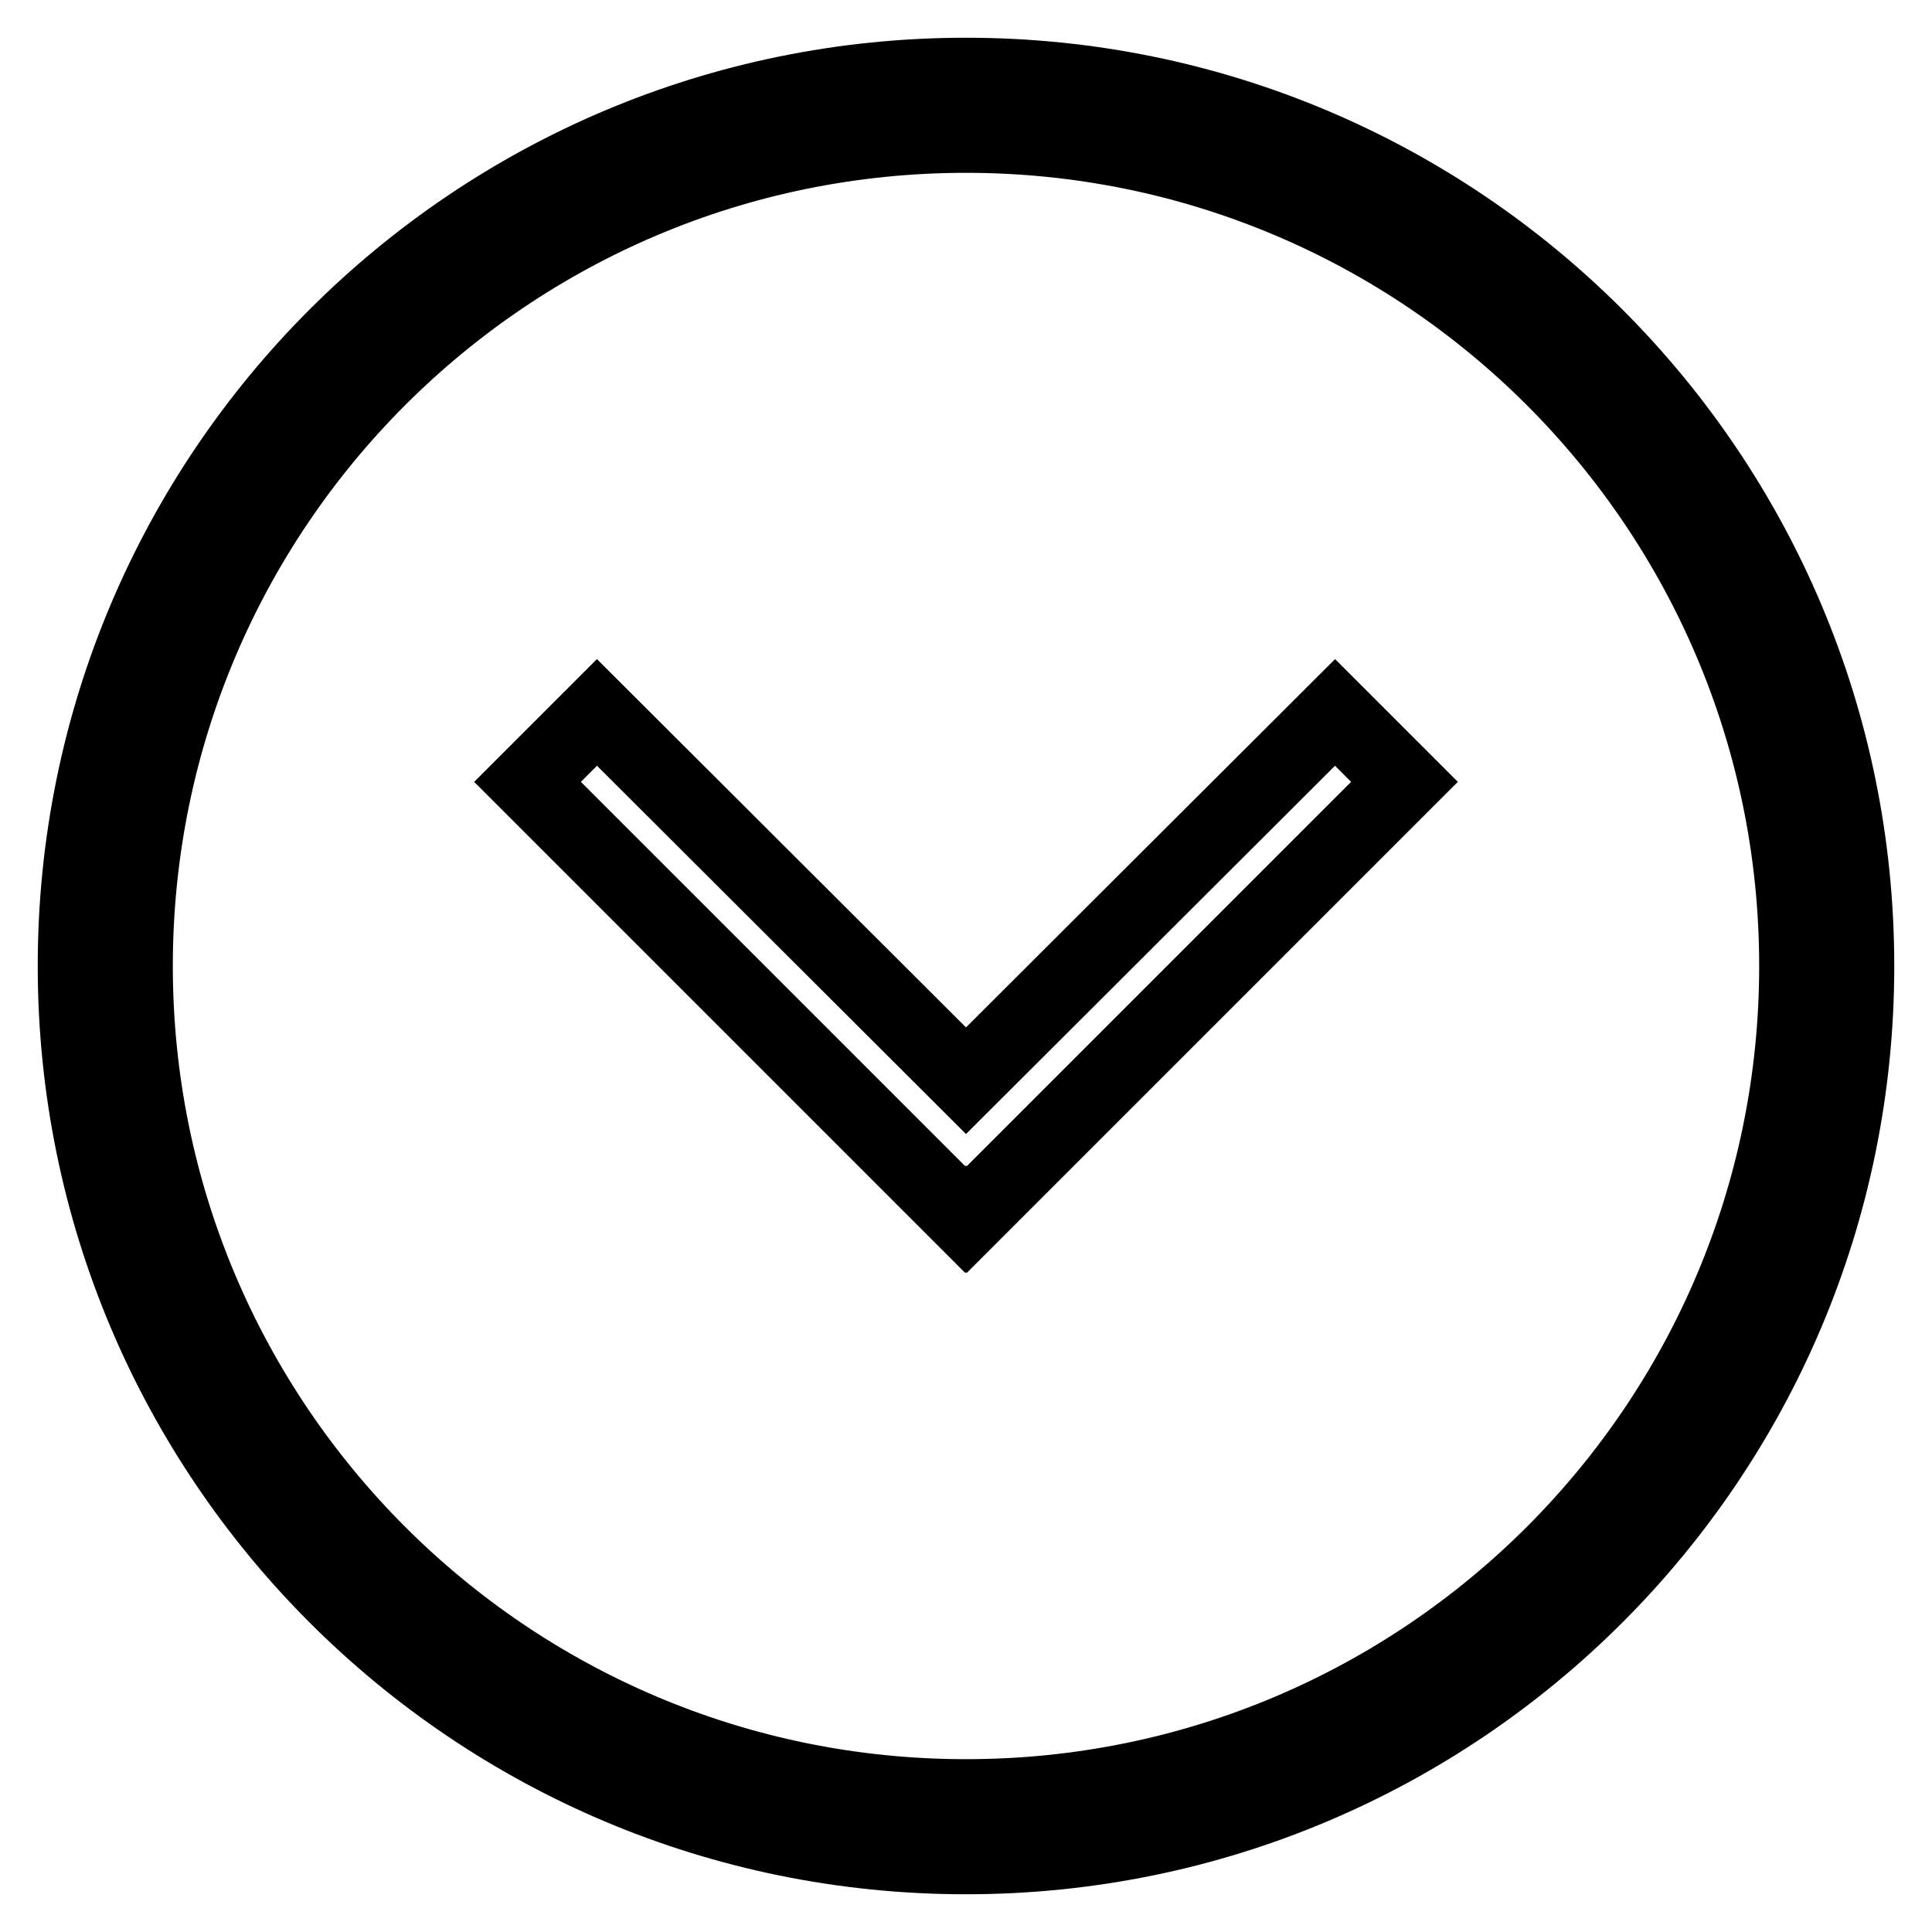 <?xml version="1.0" encoding="utf-8"?>
<!-- Svg Vector Icons : http://www.onlinewebfonts.com/icon -->
<!DOCTYPE svg PUBLIC "-//W3C//DTD SVG 1.1//EN" "http://www.w3.org/Graphics/SVG/1.1/DTD/svg11.dtd">
<svg version="1.1" xmlns="http://www.w3.org/2000/svg" xmlns:xlink="http://www.w3.org/1999/xlink" x="0px" y="0px" viewBox="0 0 256 256" enable-background="new 0 0 256 256" xml:space="preserve">
<g> <path stroke-width="10" fill-opacity="0" stroke="#000000"  d="M128,17.9c60.8,0,110.1,49.3,110.1,110.1S188.8,238.1,128,238.1S17.9,188.8,17.9,128 C17.9,67.2,67.2,17.9,128,17.9 M128,10C62.8,10,10,62.8,10,128c0,65.2,52.8,118,118,118c65.2,0,118-52.8,118-118l0,0 C246,62.8,193.2,10,128,10z M186.1,103.6l-9.2-9.2L128,143.2L79.1,94.4l-9.2,9.2l58,58l0.1-0.1l0.1,0.1L186.1,103.6z"/></g>
</svg>